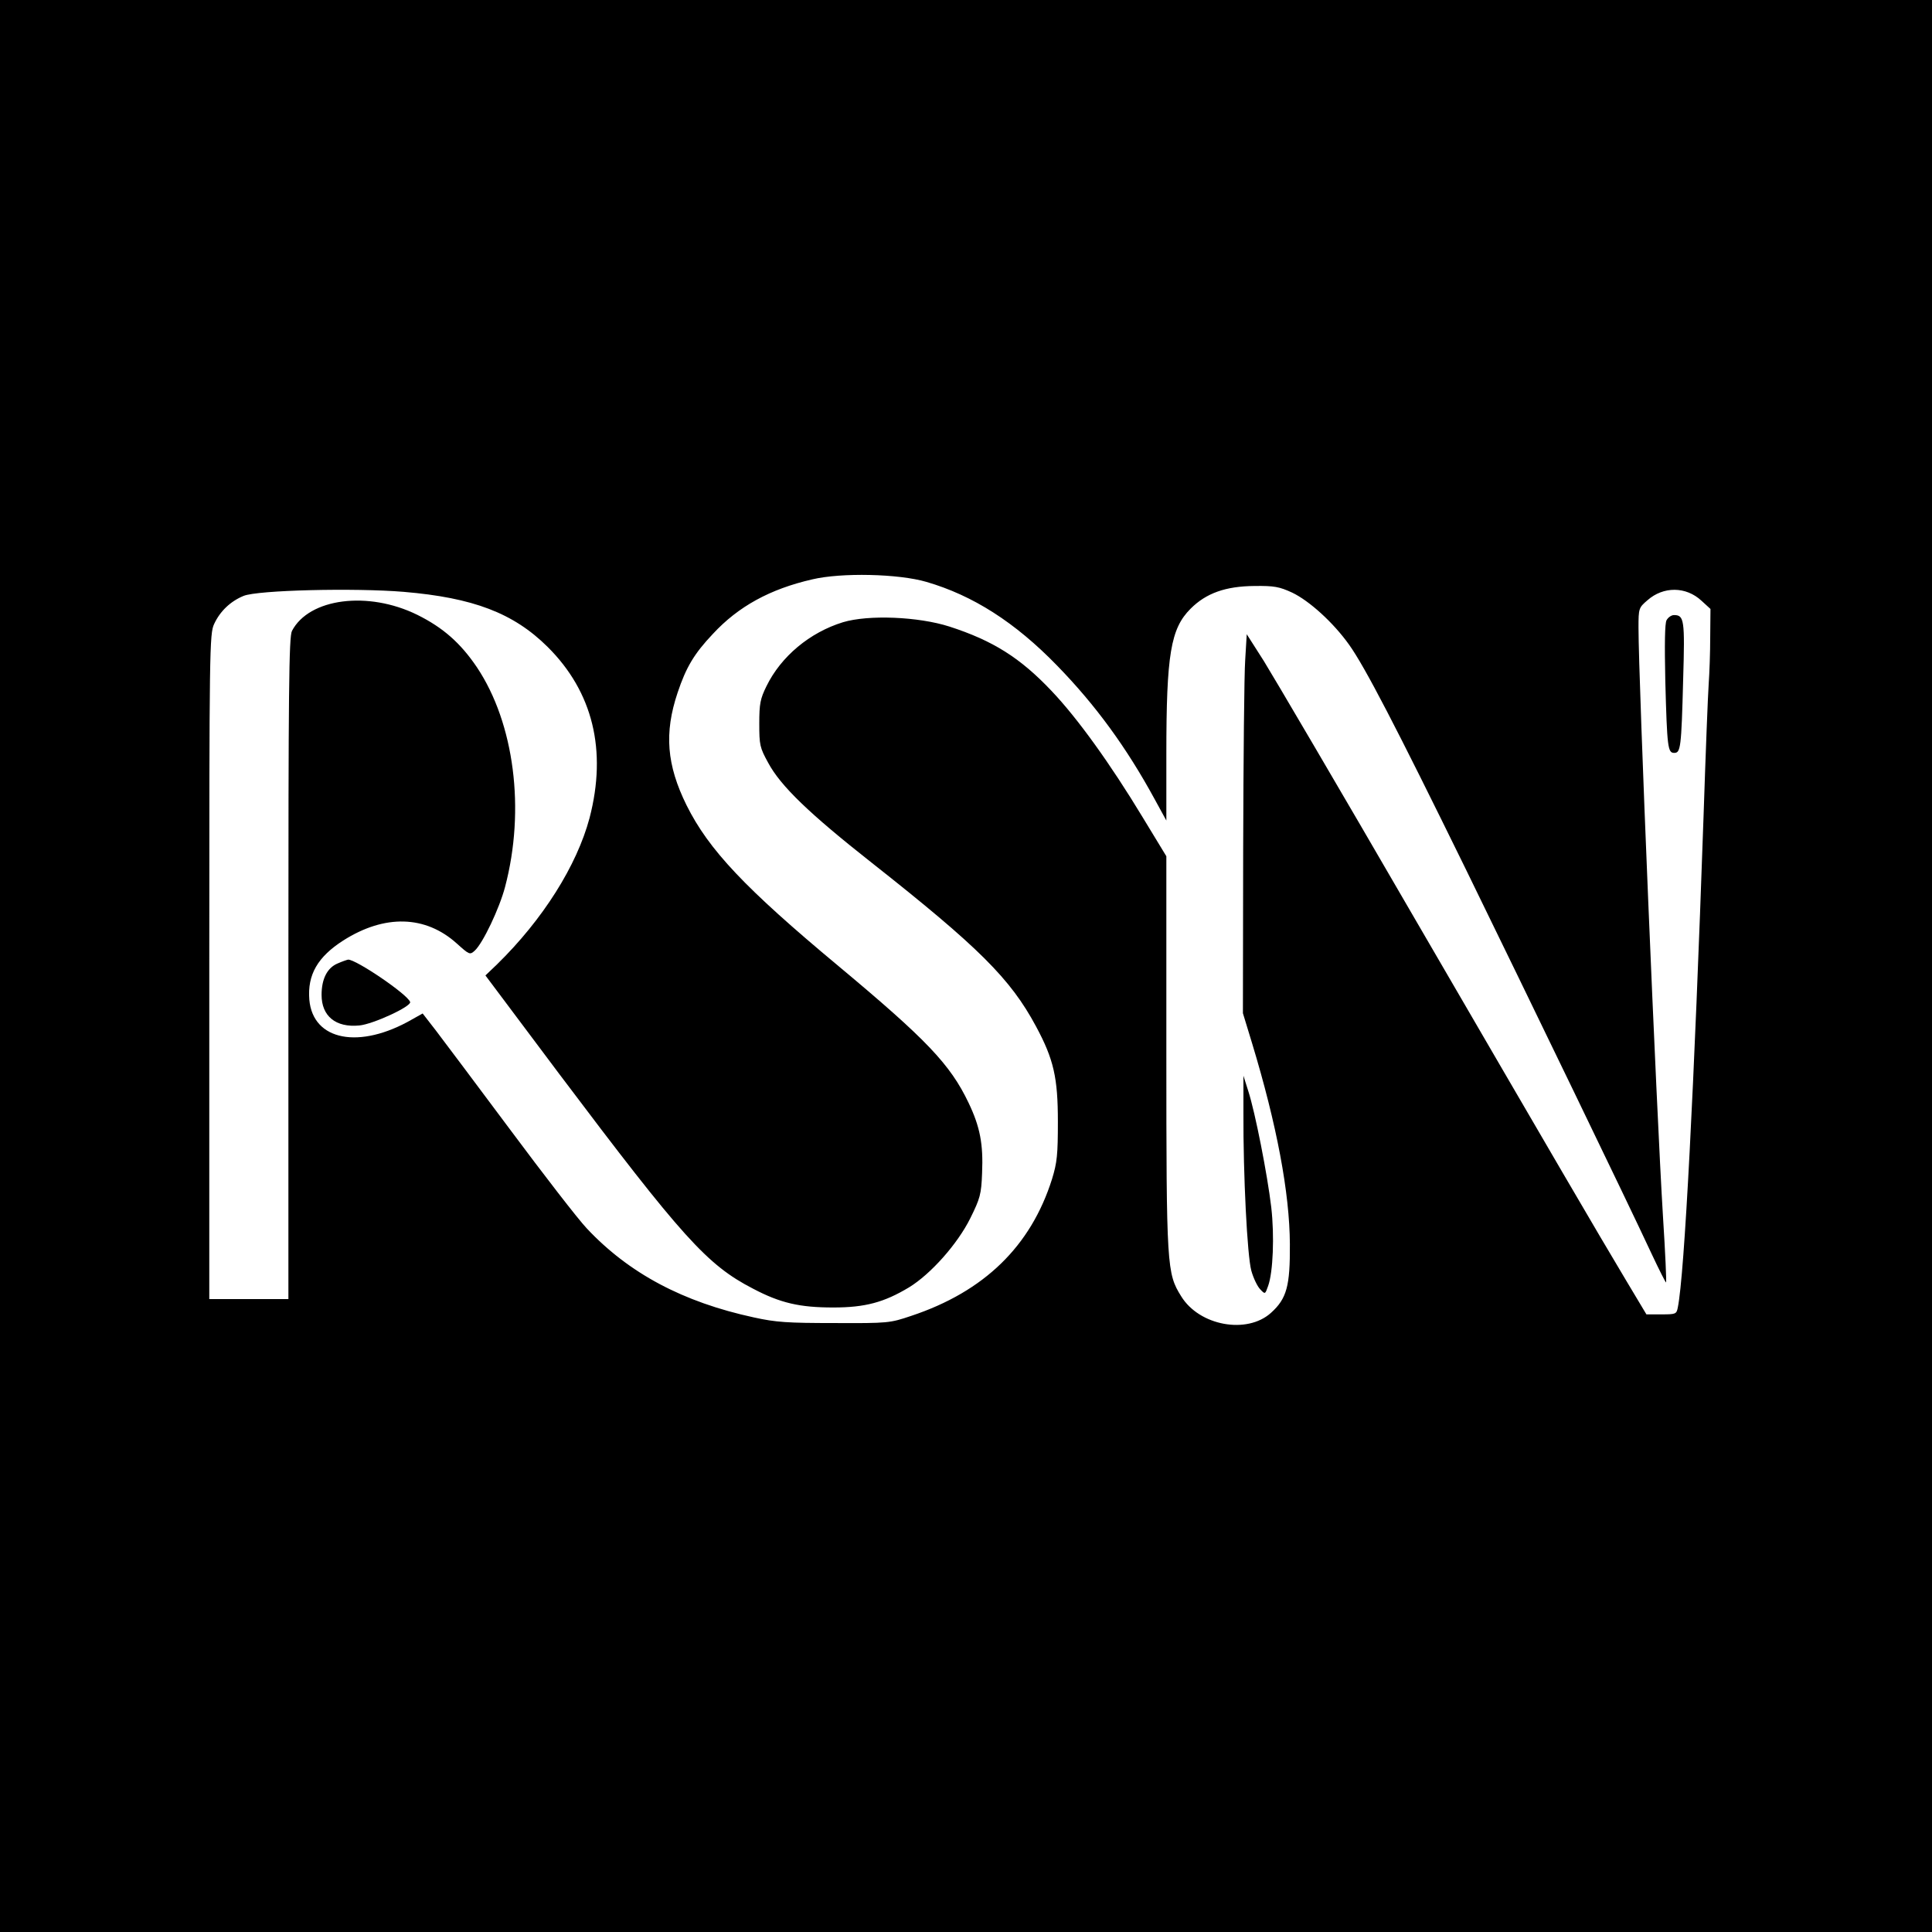 <?xml version="1.0" standalone="no"?>
<!DOCTYPE svg PUBLIC "-//W3C//DTD SVG 20010904//EN"
 "http://www.w3.org/TR/2001/REC-SVG-20010904/DTD/svg10.dtd">
<svg version="1.0" xmlns="http://www.w3.org/2000/svg"
 width="757pt" height="757pt" viewBox="0 0 757 757"
 preserveAspectRatio="xMidYMid meet">
<g transform="translate(0,757) scale(0.1,-0.1)"
fill="#000000" stroke="none">
<path d="M0 3785 l0 -3785 3785 0 3785 0 0 3785 0 3785 -3785 0 -3785 0 0
-3785z m3630 1505 c182 -53 347 -158 512 -328 151 -155 272 -321 382 -523 l46
-84 0 260 c0 392 17 492 95 570 61 61 137 88 250 89 78 1 98 -3 148 -26 67
-32 161 -117 223 -204 62 -87 181 -316 457 -879 252 -516 636 -1309 728 -1507
30 -64 56 -115 57 -113 2 2 -3 117 -12 257 -26 422 -96 2101 -96 2309 0 75 1
78 35 107 62 55 151 55 212 -2 l35 -32 -1 -109 c0 -61 -3 -144 -6 -185 -3 -41
-12 -273 -20 -515 -37 -1069 -75 -1802 -101 -1928 -5 -26 -8 -27 -64 -27 l-59
0 -79 132 c-122 204 -276 468 -837 1433 -284 490 -547 937 -583 995 l-67 105
-6 -100 c-4 -55 -7 -389 -8 -743 l-1 -642 36 -118 c97 -320 147 -586 148 -787
1 -164 -12 -213 -74 -269 -94 -85 -281 -51 -352 65 -56 90 -58 112 -58 954 l0
770 -93 153 c-127 210 -256 389 -357 495 -123 130 -230 197 -400 252 -122 39
-317 47 -417 17 -130 -40 -243 -134 -300 -251 -24 -49 -28 -68 -28 -146 0 -84
2 -94 35 -154 49 -91 160 -198 405 -391 421 -332 544 -455 644 -641 70 -130
86 -202 86 -374 0 -129 -3 -160 -23 -225 -83 -263 -266 -441 -552 -536 -83
-28 -90 -29 -300 -28 -184 0 -230 3 -316 22 -278 60 -490 173 -655 349 -35 37
-170 212 -301 388 -131 176 -262 350 -290 387 l-52 67 -41 -23 c-206 -119
-389 -84 -403 77 -8 98 33 168 133 232 162 103 322 99 445 -12 49 -44 51 -45
70 -28 32 29 97 166 119 250 80 303 36 641 -110 860 -64 95 -133 156 -234 206
-193 95 -424 65 -491 -63 -12 -23 -14 -229 -14 -1323 l0 -1295 -155 0 -155 0
0 1303 c0 1246 1 1304 19 1342 23 50 64 89 115 110 54 23 437 32 628 16 272
-23 430 -83 564 -216 177 -176 233 -405 164 -670 -50 -187 -183 -398 -363
-574 l-45 -43 290 -387 c482 -640 578 -747 758 -840 108 -57 184 -74 315 -74
125 0 199 20 297 79 85 52 190 170 240 271 38 77 43 93 46 177 5 113 -8 181
-53 275 -72 151 -165 248 -510 536 -365 304 -508 455 -595 630 -78 158 -88
283 -35 441 33 99 65 153 138 230 100 108 224 176 390 214 114 27 338 22 447
-10z"/>
<path d="M6530 5140 c-7 -12 -8 -94 -5 -237 7 -264 10 -283 35 -283 25 0 28
19 35 288 7 234 4 252 -36 252 -10 0 -23 -9 -29 -20z"/>
<path d="M1323 3795 c-41 -17 -63 -61 -63 -123 0 -84 56 -129 148 -120 54 5
205 75 199 92 -10 30 -212 167 -243 166 -5 -1 -23 -7 -41 -15z"/>
<path d="M4872 3210 c-1 -245 15 -561 31 -619 8 -29 24 -62 35 -73 19 -20 19
-20 31 14 19 53 25 195 12 308 -15 127 -63 372 -90 455 l-19 60 0 -145z"/>
</g>
</svg>
